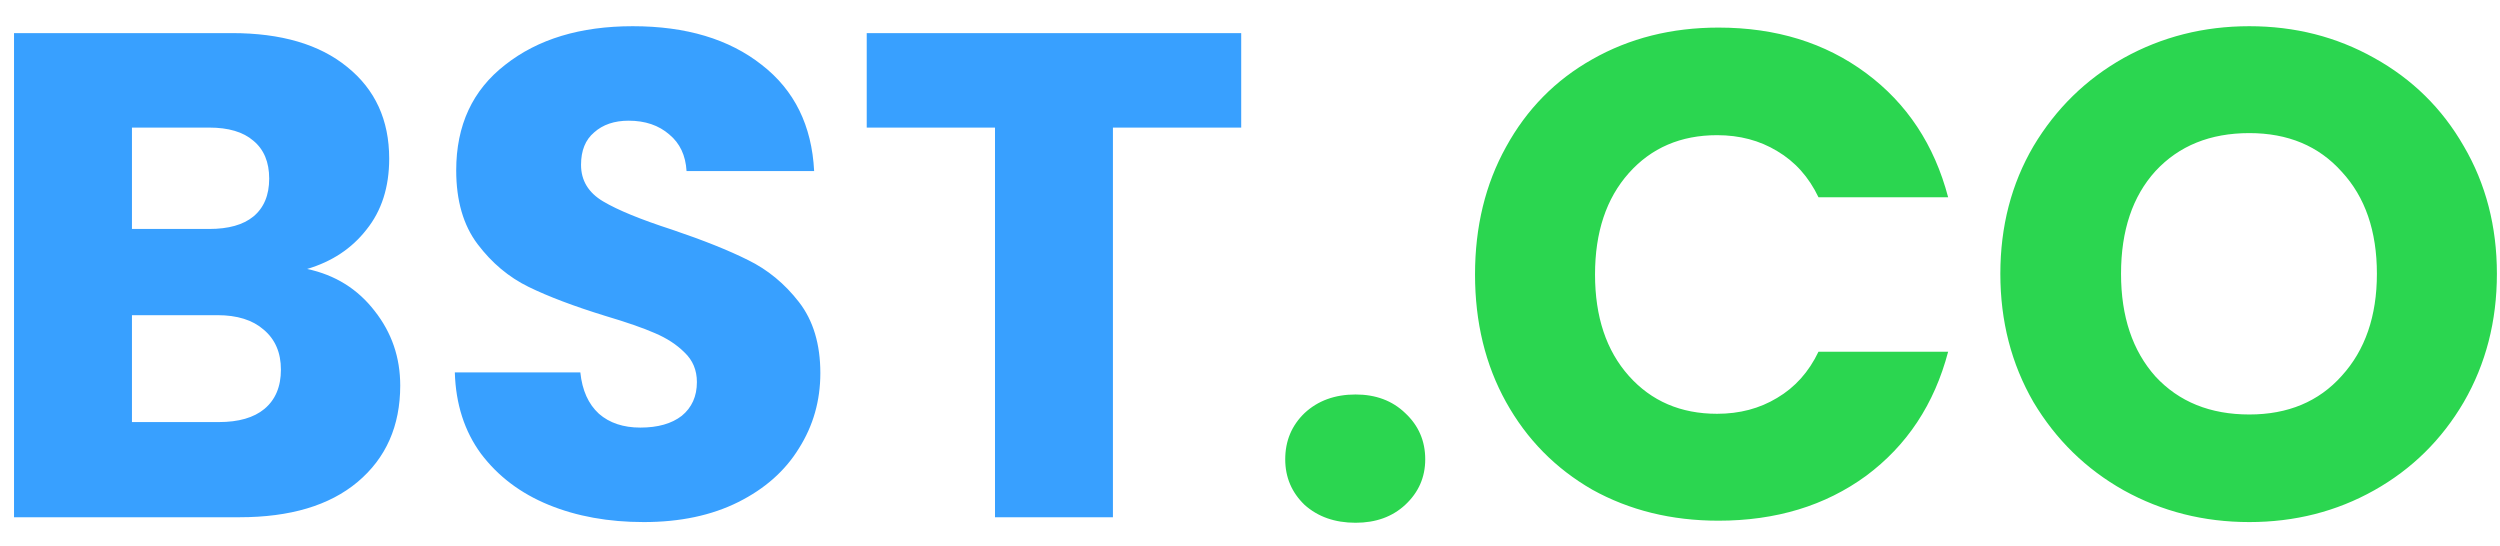 <svg width="87" height="19" viewBox="0 0 87 19" fill="none" xmlns="http://www.w3.org/2000/svg">
    <path d="M10.688 9.36C11.664 9.568 12.448 10.056 13.04 10.824C13.632 11.576 13.928 12.44 13.928 13.416C13.928 14.824 13.432 15.944 12.44 16.776C11.464 17.592 10.096 18 8.336 18H0.488V1.152H8.072C9.784 1.152 11.12 1.544 12.08 2.328C13.056 3.112 13.544 4.176 13.544 5.52C13.544 6.512 13.28 7.336 12.752 7.992C12.24 8.648 11.552 9.104 10.688 9.36ZM4.592 7.968H7.28C7.952 7.968 8.464 7.824 8.816 7.536C9.184 7.232 9.368 6.792 9.368 6.216C9.368 5.64 9.184 5.2 8.816 4.896C8.464 4.592 7.952 4.44 7.28 4.44H4.592V7.968ZM7.616 14.688C8.304 14.688 8.832 14.536 9.2 14.232C9.584 13.912 9.776 13.456 9.776 12.864C9.776 12.272 9.576 11.808 9.176 11.472C8.792 11.136 8.256 10.968 7.568 10.968H4.592V14.688H7.616ZM22.404 18.168C21.172 18.168 20.068 17.968 19.092 17.568C18.116 17.168 17.332 16.576 16.74 15.792C16.164 15.008 15.86 14.064 15.828 12.96H20.196C20.26 13.584 20.476 14.064 20.844 14.4C21.212 14.72 21.692 14.88 22.284 14.88C22.892 14.88 23.372 14.744 23.724 14.472C24.076 14.184 24.252 13.792 24.252 13.296C24.252 12.88 24.108 12.536 23.82 12.264C23.548 11.992 23.204 11.768 22.788 11.592C22.388 11.416 21.812 11.216 21.06 10.992C19.972 10.656 19.084 10.32 18.396 9.984C17.708 9.648 17.116 9.152 16.62 8.496C16.124 7.84 15.876 6.984 15.876 5.928C15.876 4.36 16.444 3.136 17.58 2.256C18.716 1.36 20.196 0.912 22.02 0.912C23.876 0.912 25.372 1.36 26.508 2.256C27.644 3.136 28.252 4.368 28.332 5.952H23.892C23.86 5.408 23.66 4.984 23.292 4.68C22.924 4.36 22.452 4.2 21.876 4.2C21.38 4.2 20.98 4.336 20.676 4.608C20.372 4.864 20.22 5.24 20.22 5.736C20.22 6.28 20.476 6.704 20.988 7.008C21.5 7.312 22.3 7.64 23.388 7.992C24.476 8.36 25.356 8.712 26.028 9.048C26.716 9.384 27.308 9.872 27.804 10.512C28.3 11.152 28.548 11.976 28.548 12.984C28.548 13.944 28.3 14.816 27.804 15.6C27.324 16.384 26.62 17.008 25.692 17.472C24.764 17.936 23.668 18.168 22.404 18.168ZM43.194 1.152V4.44H38.73V18H34.626V4.44H30.162V1.152H43.194Z" fill="#38A0FF"/>
    <path d="M47.174 18.192C46.454 18.192 45.862 17.984 45.398 17.568C44.95 17.136 44.726 16.608 44.726 15.984C44.726 15.344 44.95 14.808 45.398 14.376C45.862 13.944 46.454 13.728 47.174 13.728C47.878 13.728 48.454 13.944 48.902 14.376C49.366 14.808 49.598 15.344 49.598 15.984C49.598 16.608 49.366 17.136 48.902 17.568C48.454 17.984 47.878 18.192 47.174 18.192ZM51.331 9.552C51.331 7.888 51.691 6.408 52.411 5.112C53.131 3.8 54.131 2.784 55.411 2.064C56.707 1.328 58.171 0.96 59.803 0.96C61.803 0.96 63.515 1.488 64.939 2.544C66.363 3.6 67.315 5.04 67.795 6.864H63.283C62.947 6.16 62.467 5.624 61.843 5.256C61.235 4.888 60.539 4.704 59.755 4.704C58.491 4.704 57.467 5.144 56.683 6.024C55.899 6.904 55.507 8.08 55.507 9.552C55.507 11.024 55.899 12.2 56.683 13.08C57.467 13.96 58.491 14.4 59.755 14.4C60.539 14.4 61.235 14.216 61.843 13.848C62.467 13.48 62.947 12.944 63.283 12.24H67.795C67.315 14.064 66.363 15.504 64.939 16.56C63.515 17.6 61.803 18.12 59.803 18.12C58.171 18.12 56.707 17.76 55.411 17.04C54.131 16.304 53.131 15.288 52.411 13.992C51.691 12.696 51.331 11.216 51.331 9.552ZM78.276 18.168C76.692 18.168 75.236 17.8 73.908 17.064C72.596 16.328 71.548 15.304 70.764 13.992C69.996 12.664 69.612 11.176 69.612 9.528C69.612 7.88 69.996 6.4 70.764 5.088C71.548 3.776 72.596 2.752 73.908 2.016C75.236 1.28 76.692 0.912 78.276 0.912C79.86 0.912 81.308 1.28 82.62 2.016C83.948 2.752 84.988 3.776 85.74 5.088C86.508 6.4 86.892 7.88 86.892 9.528C86.892 11.176 86.508 12.664 85.74 13.992C84.972 15.304 83.932 16.328 82.62 17.064C81.308 17.8 79.86 18.168 78.276 18.168ZM78.276 14.424C79.62 14.424 80.692 13.976 81.492 13.08C82.308 12.184 82.716 11 82.716 9.528C82.716 8.04 82.308 6.856 81.492 5.976C80.692 5.08 79.62 4.632 78.276 4.632C76.916 4.632 75.828 5.072 75.012 5.952C74.212 6.832 73.812 8.024 73.812 9.528C73.812 11.016 74.212 12.208 75.012 13.104C75.828 13.984 76.916 14.424 78.276 14.424Z" fill="#2BD650"/>
</svg>
